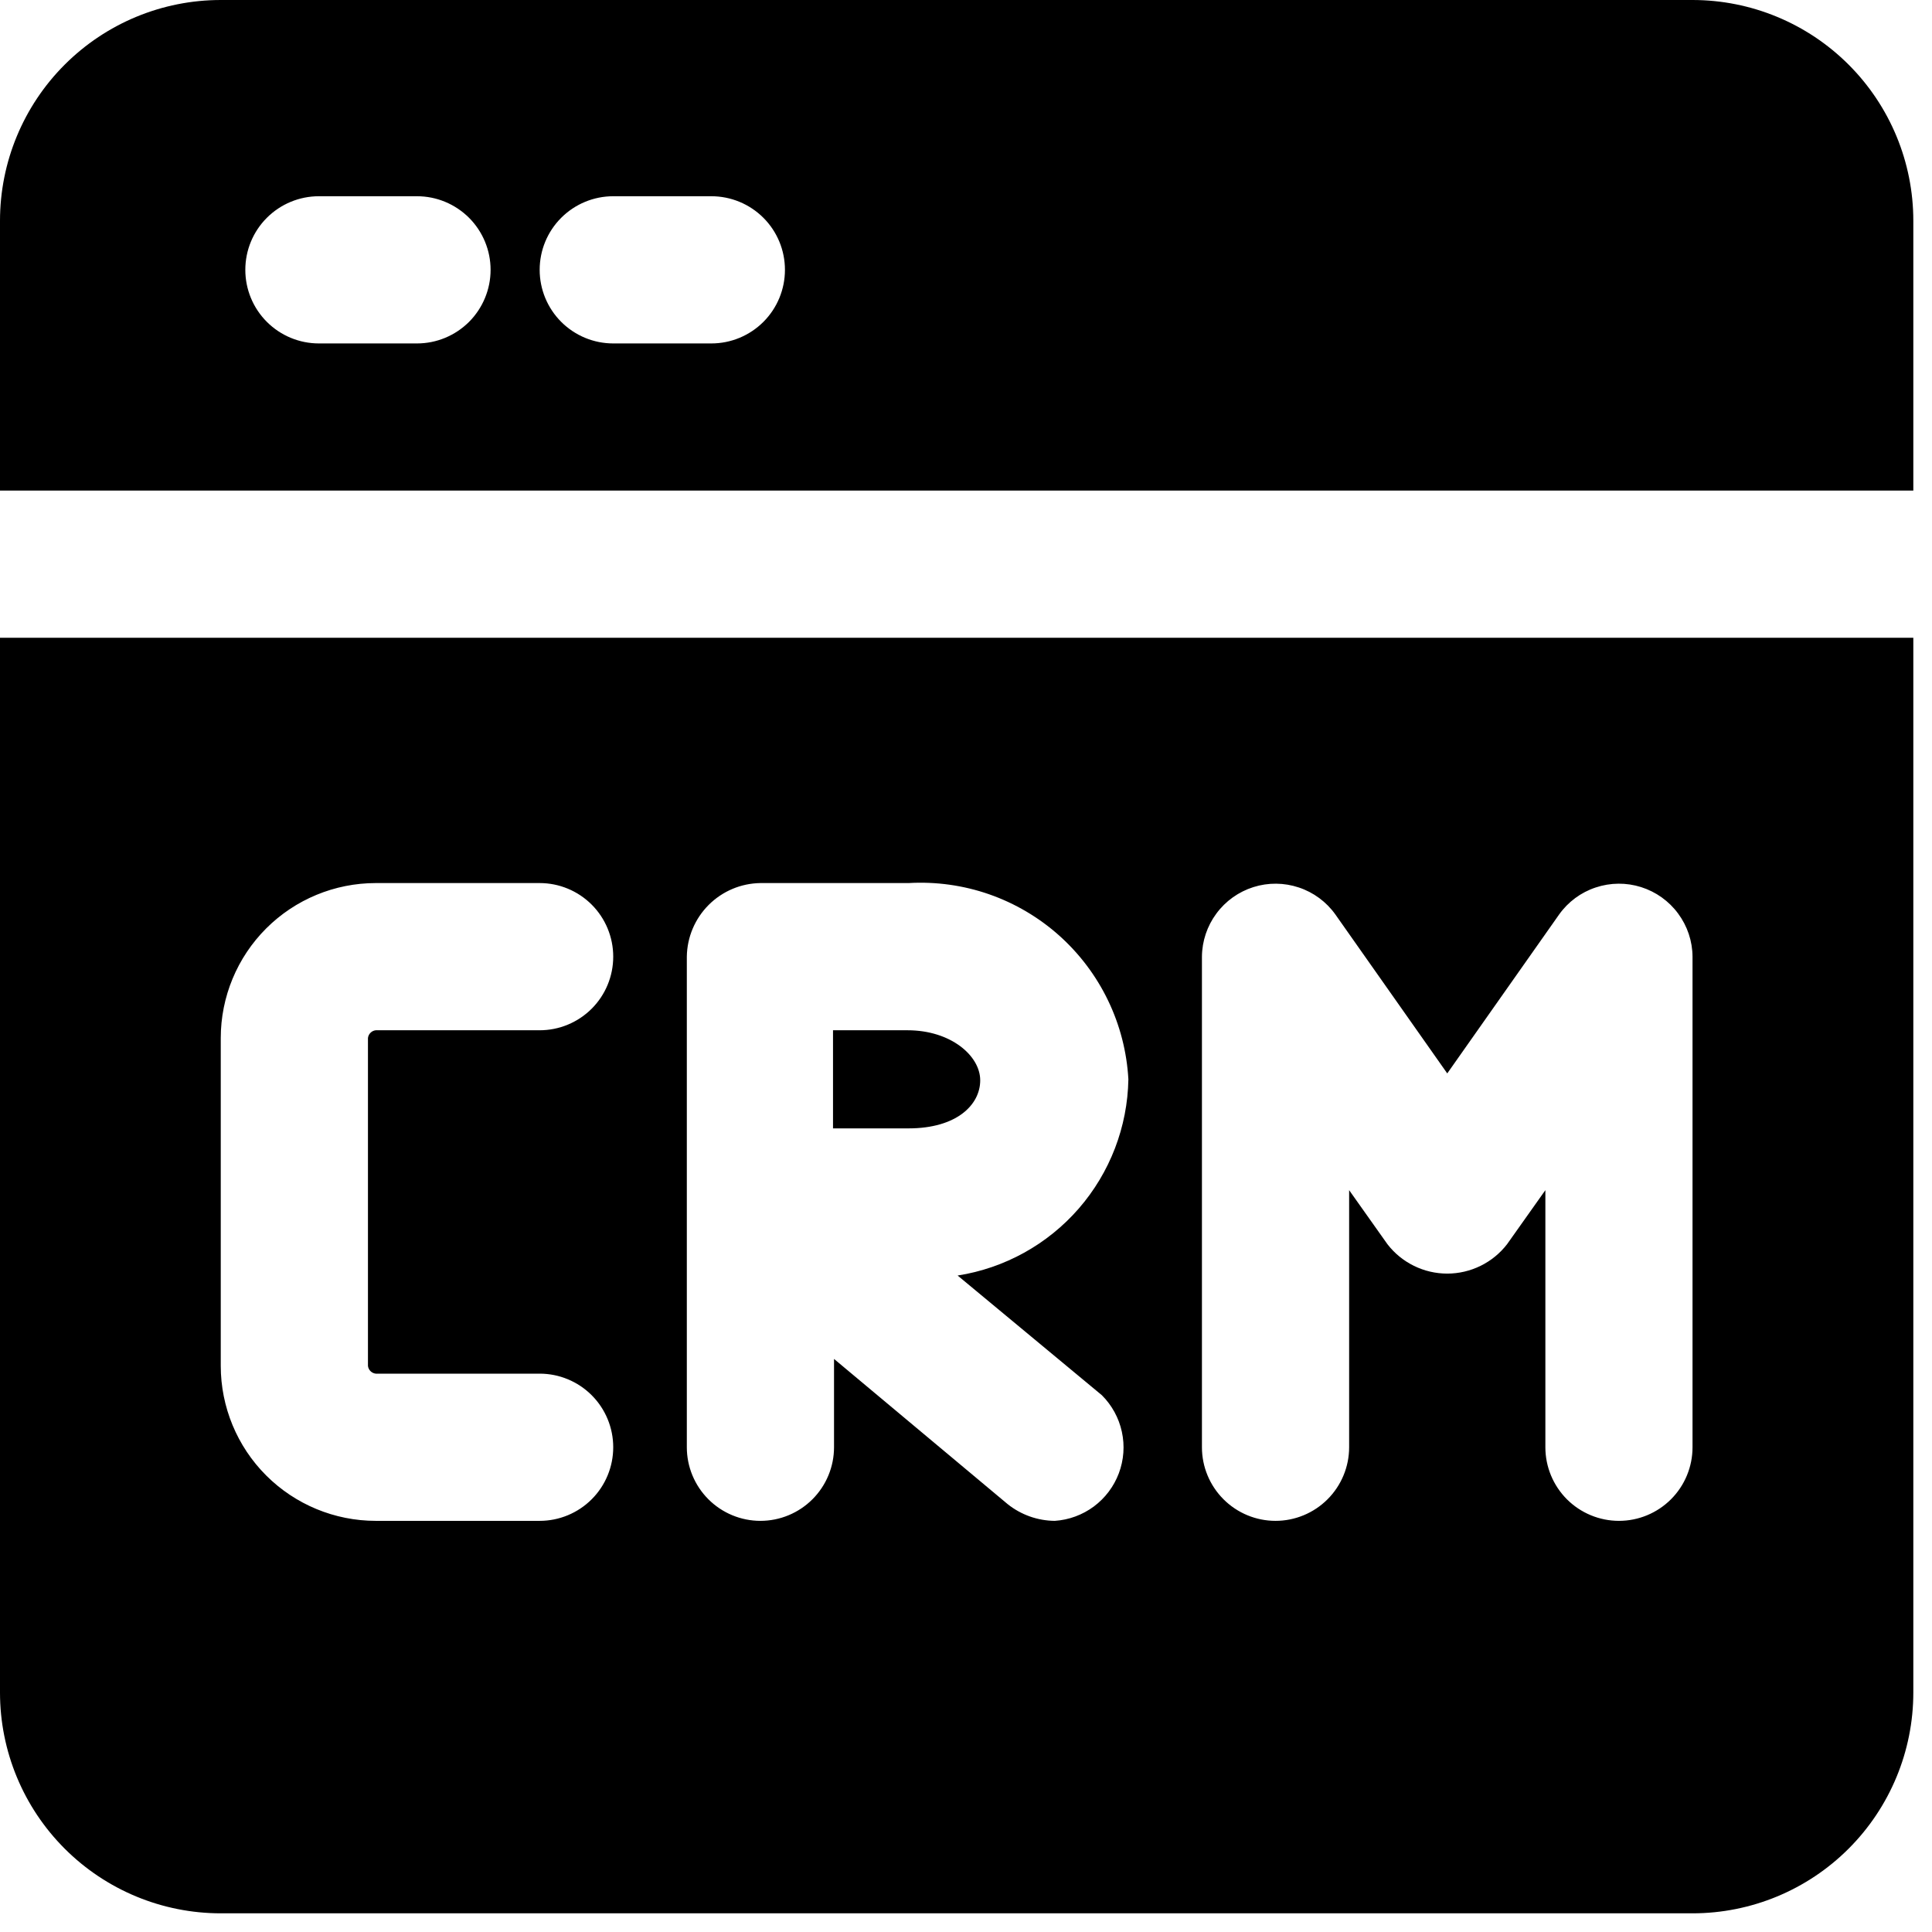 <svg width="42" height="42" viewBox="0 0 42 42" fill="none" xmlns="http://www.w3.org/2000/svg">
<path d="M0 36.794C0 38.067 0.506 39.288 1.406 40.188C2.306 41.088 3.526 41.594 4.799 41.594H36.794C38.067 41.594 39.288 41.088 40.188 40.188C41.088 39.288 41.594 38.067 41.594 36.794V13.865H0V36.794ZM26.129 20.797C26.132 20.459 26.242 20.131 26.443 19.86C26.643 19.588 26.925 19.387 27.247 19.285C27.569 19.183 27.915 19.186 28.235 19.293C28.555 19.399 28.834 19.605 29.03 19.88L31.462 23.335L33.894 19.88C34.09 19.605 34.368 19.399 34.689 19.293C35.009 19.186 35.355 19.183 35.677 19.285C35.999 19.387 36.281 19.588 36.481 19.86C36.682 20.131 36.792 20.459 36.794 20.797V31.462C36.794 31.886 36.626 32.293 36.326 32.593C36.026 32.893 35.619 33.062 35.195 33.062C34.77 33.062 34.364 32.893 34.063 32.593C33.764 32.293 33.595 31.886 33.595 31.462V25.873L32.763 27.047C32.61 27.246 32.413 27.407 32.187 27.518C31.961 27.629 31.713 27.687 31.462 27.687C31.21 27.687 30.962 27.629 30.737 27.518C30.511 27.407 30.314 27.246 30.161 27.047L29.329 25.873V31.462C29.329 31.886 29.16 32.293 28.86 32.593C28.56 32.893 28.153 33.062 27.729 33.062C27.305 33.062 26.898 32.893 26.598 32.593C26.298 32.293 26.129 31.886 26.129 31.462V20.797ZM14.931 26.151V20.797C14.937 20.374 15.107 19.971 15.406 19.672C15.705 19.373 16.108 19.203 16.531 19.197H19.752C20.346 19.163 20.941 19.245 21.503 19.441C22.065 19.637 22.582 19.942 23.026 20.338C23.47 20.735 23.831 21.215 24.089 21.751C24.347 22.287 24.497 22.869 24.53 23.463C24.512 24.497 24.13 25.492 23.451 26.273C22.772 27.053 21.84 27.569 20.818 27.729L23.954 30.331C24.172 30.549 24.323 30.824 24.388 31.125C24.454 31.426 24.431 31.739 24.323 32.027C24.215 32.315 24.026 32.566 23.779 32.75C23.532 32.933 23.237 33.042 22.93 33.062C22.558 33.059 22.197 32.931 21.906 32.699L18.131 29.542V31.462C18.131 31.886 17.962 32.293 17.662 32.593C17.362 32.893 16.955 33.062 16.531 33.062C16.107 33.062 15.7 32.893 15.4 32.593C15.1 32.293 14.931 31.886 14.931 31.462V26.151ZM4.799 22.567C4.799 21.674 5.154 20.816 5.786 20.184C6.418 19.552 7.276 19.197 8.169 19.197H11.732C12.156 19.197 12.563 19.366 12.863 19.666C13.163 19.966 13.331 20.373 13.331 20.797C13.331 21.221 13.163 21.628 12.863 21.928C12.563 22.228 12.156 22.397 11.732 22.397H8.169C8.126 22.401 8.085 22.421 8.054 22.452C8.023 22.483 8.003 22.524 7.999 22.567V29.692C8.003 29.735 8.023 29.776 8.054 29.807C8.085 29.838 8.126 29.858 8.169 29.862H11.732C12.156 29.862 12.563 30.031 12.863 30.331C13.163 30.631 13.331 31.038 13.331 31.462C13.331 31.886 13.163 32.293 12.863 32.593C12.563 32.893 12.156 33.062 11.732 33.062H8.169C7.276 33.062 6.418 32.707 5.786 32.075C5.154 31.443 4.799 30.585 4.799 29.692V22.567ZM19.73 24.53H18.109V22.397H19.73C20.669 22.397 21.309 22.951 21.309 23.485C21.309 24.018 20.797 24.53 19.752 24.53H19.73ZM36.794 0H4.799C3.526 0 2.306 0.506 1.406 1.406C0.506 2.306 0 3.526 0 4.799V10.665H41.594V4.799C41.594 3.526 41.088 2.306 40.188 1.406C39.288 0.506 38.067 0 36.794 0ZM9.065 7.466H6.932C6.508 7.466 6.101 7.297 5.801 6.997C5.501 6.697 5.333 6.29 5.333 5.866C5.333 5.441 5.501 5.035 5.801 4.735C6.101 4.435 6.508 4.266 6.932 4.266H9.065C9.49 4.266 9.896 4.435 10.197 4.735C10.496 5.035 10.665 5.441 10.665 5.866C10.665 6.29 10.496 6.697 10.197 6.997C9.896 7.297 9.49 7.466 9.065 7.466ZM15.464 7.466H13.331C12.907 7.466 12.5 7.297 12.2 6.997C11.9 6.697 11.732 6.29 11.732 5.866C11.732 5.441 11.9 5.035 12.2 4.735C12.5 4.435 12.907 4.266 13.331 4.266H15.464C15.889 4.266 16.296 4.435 16.596 4.735C16.896 5.035 17.064 5.441 17.064 5.866C17.064 6.29 16.896 6.697 16.596 6.997C16.296 7.297 15.889 7.466 15.464 7.466Z" fill="black"/>
</svg>

